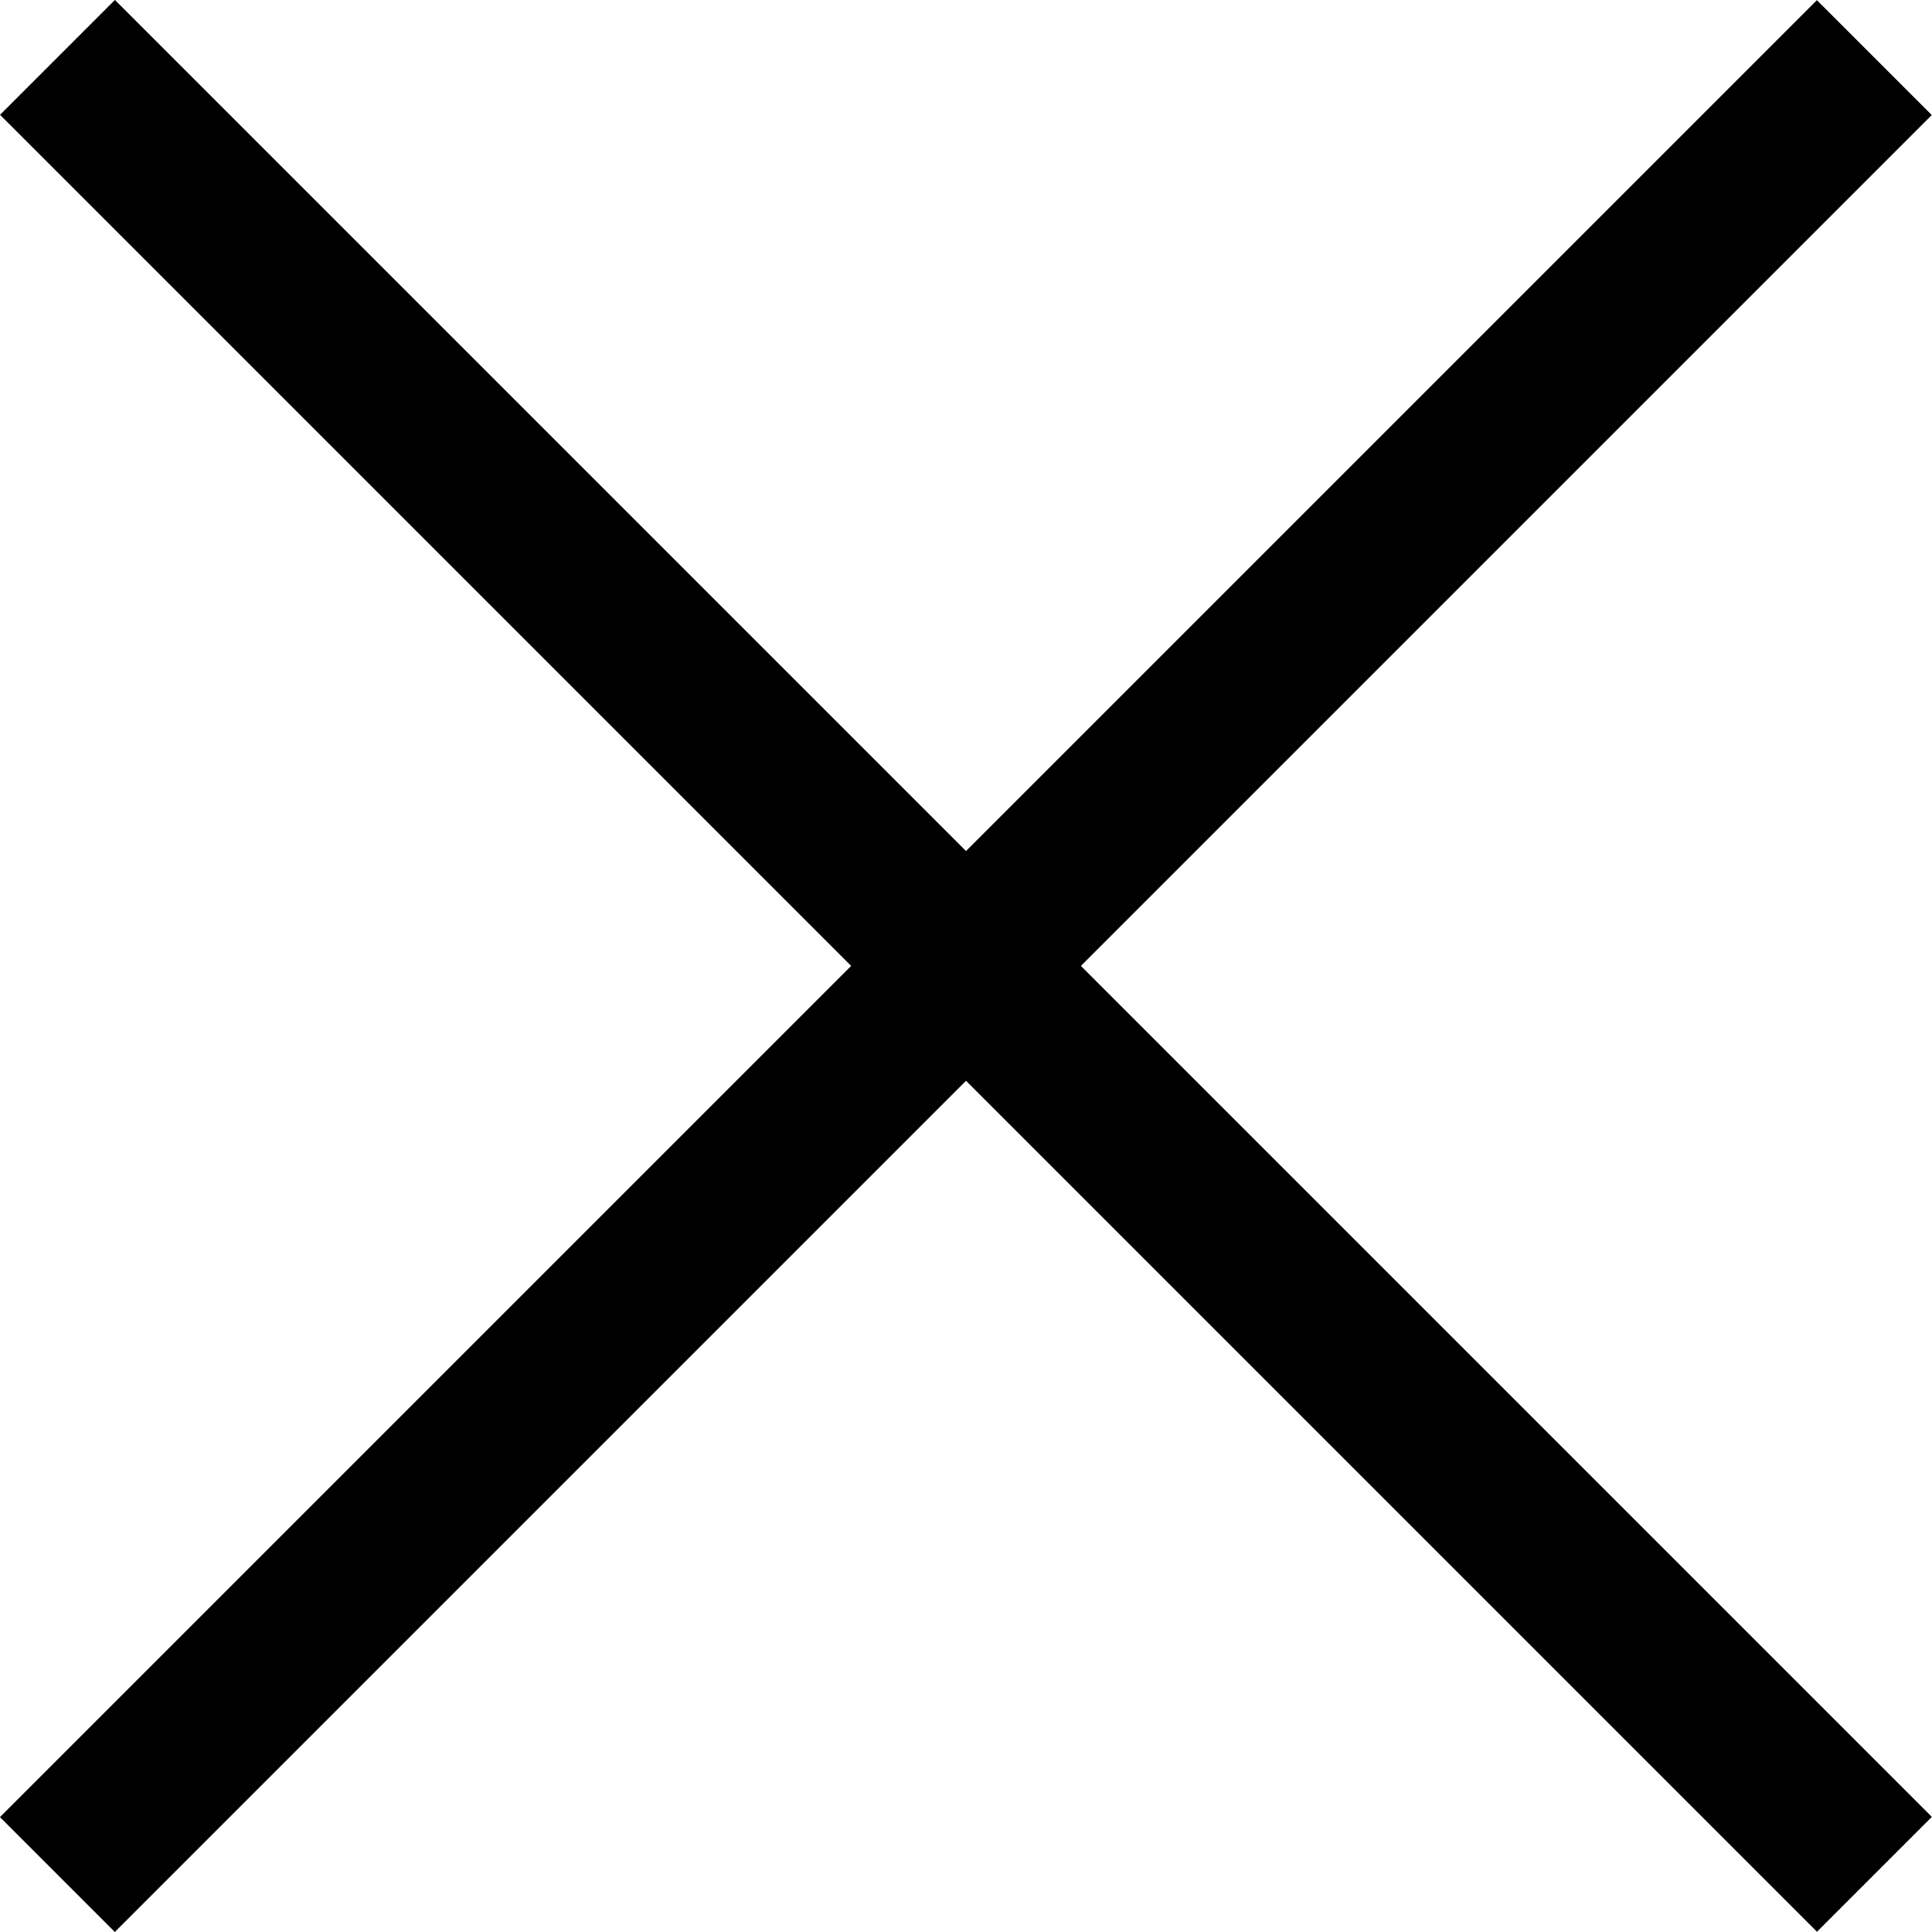<svg xmlns="http://www.w3.org/2000/svg" xmlns:xlink="http://www.w3.org/1999/xlink" id="Ebene_1" x="0px" y="0px" viewBox="0 0 105.94 105.94" style="enable-background:new 0 0 105.94 105.94;" xml:space="preserve">
<rect x="-17.49" y="48.52" transform="matrix(0.707 -0.707 0.707 0.707 -21.941 52.971)" width="140.92" height="8.91"></rect>
<rect x="-17.49" y="48.52" transform="matrix(0.707 0.707 -0.707 0.707 52.971 -21.941)" width="140.92" height="8.91"></rect>
<rect x="-17.49" y="-118.91" width="140.92" height="8.91"></rect>
<rect x="-17.49" y="-91.4" width="140.92" height="8.91"></rect>
<rect x="-17.49" y="-63.89" width="140.92" height="8.91"></rect>
</svg>